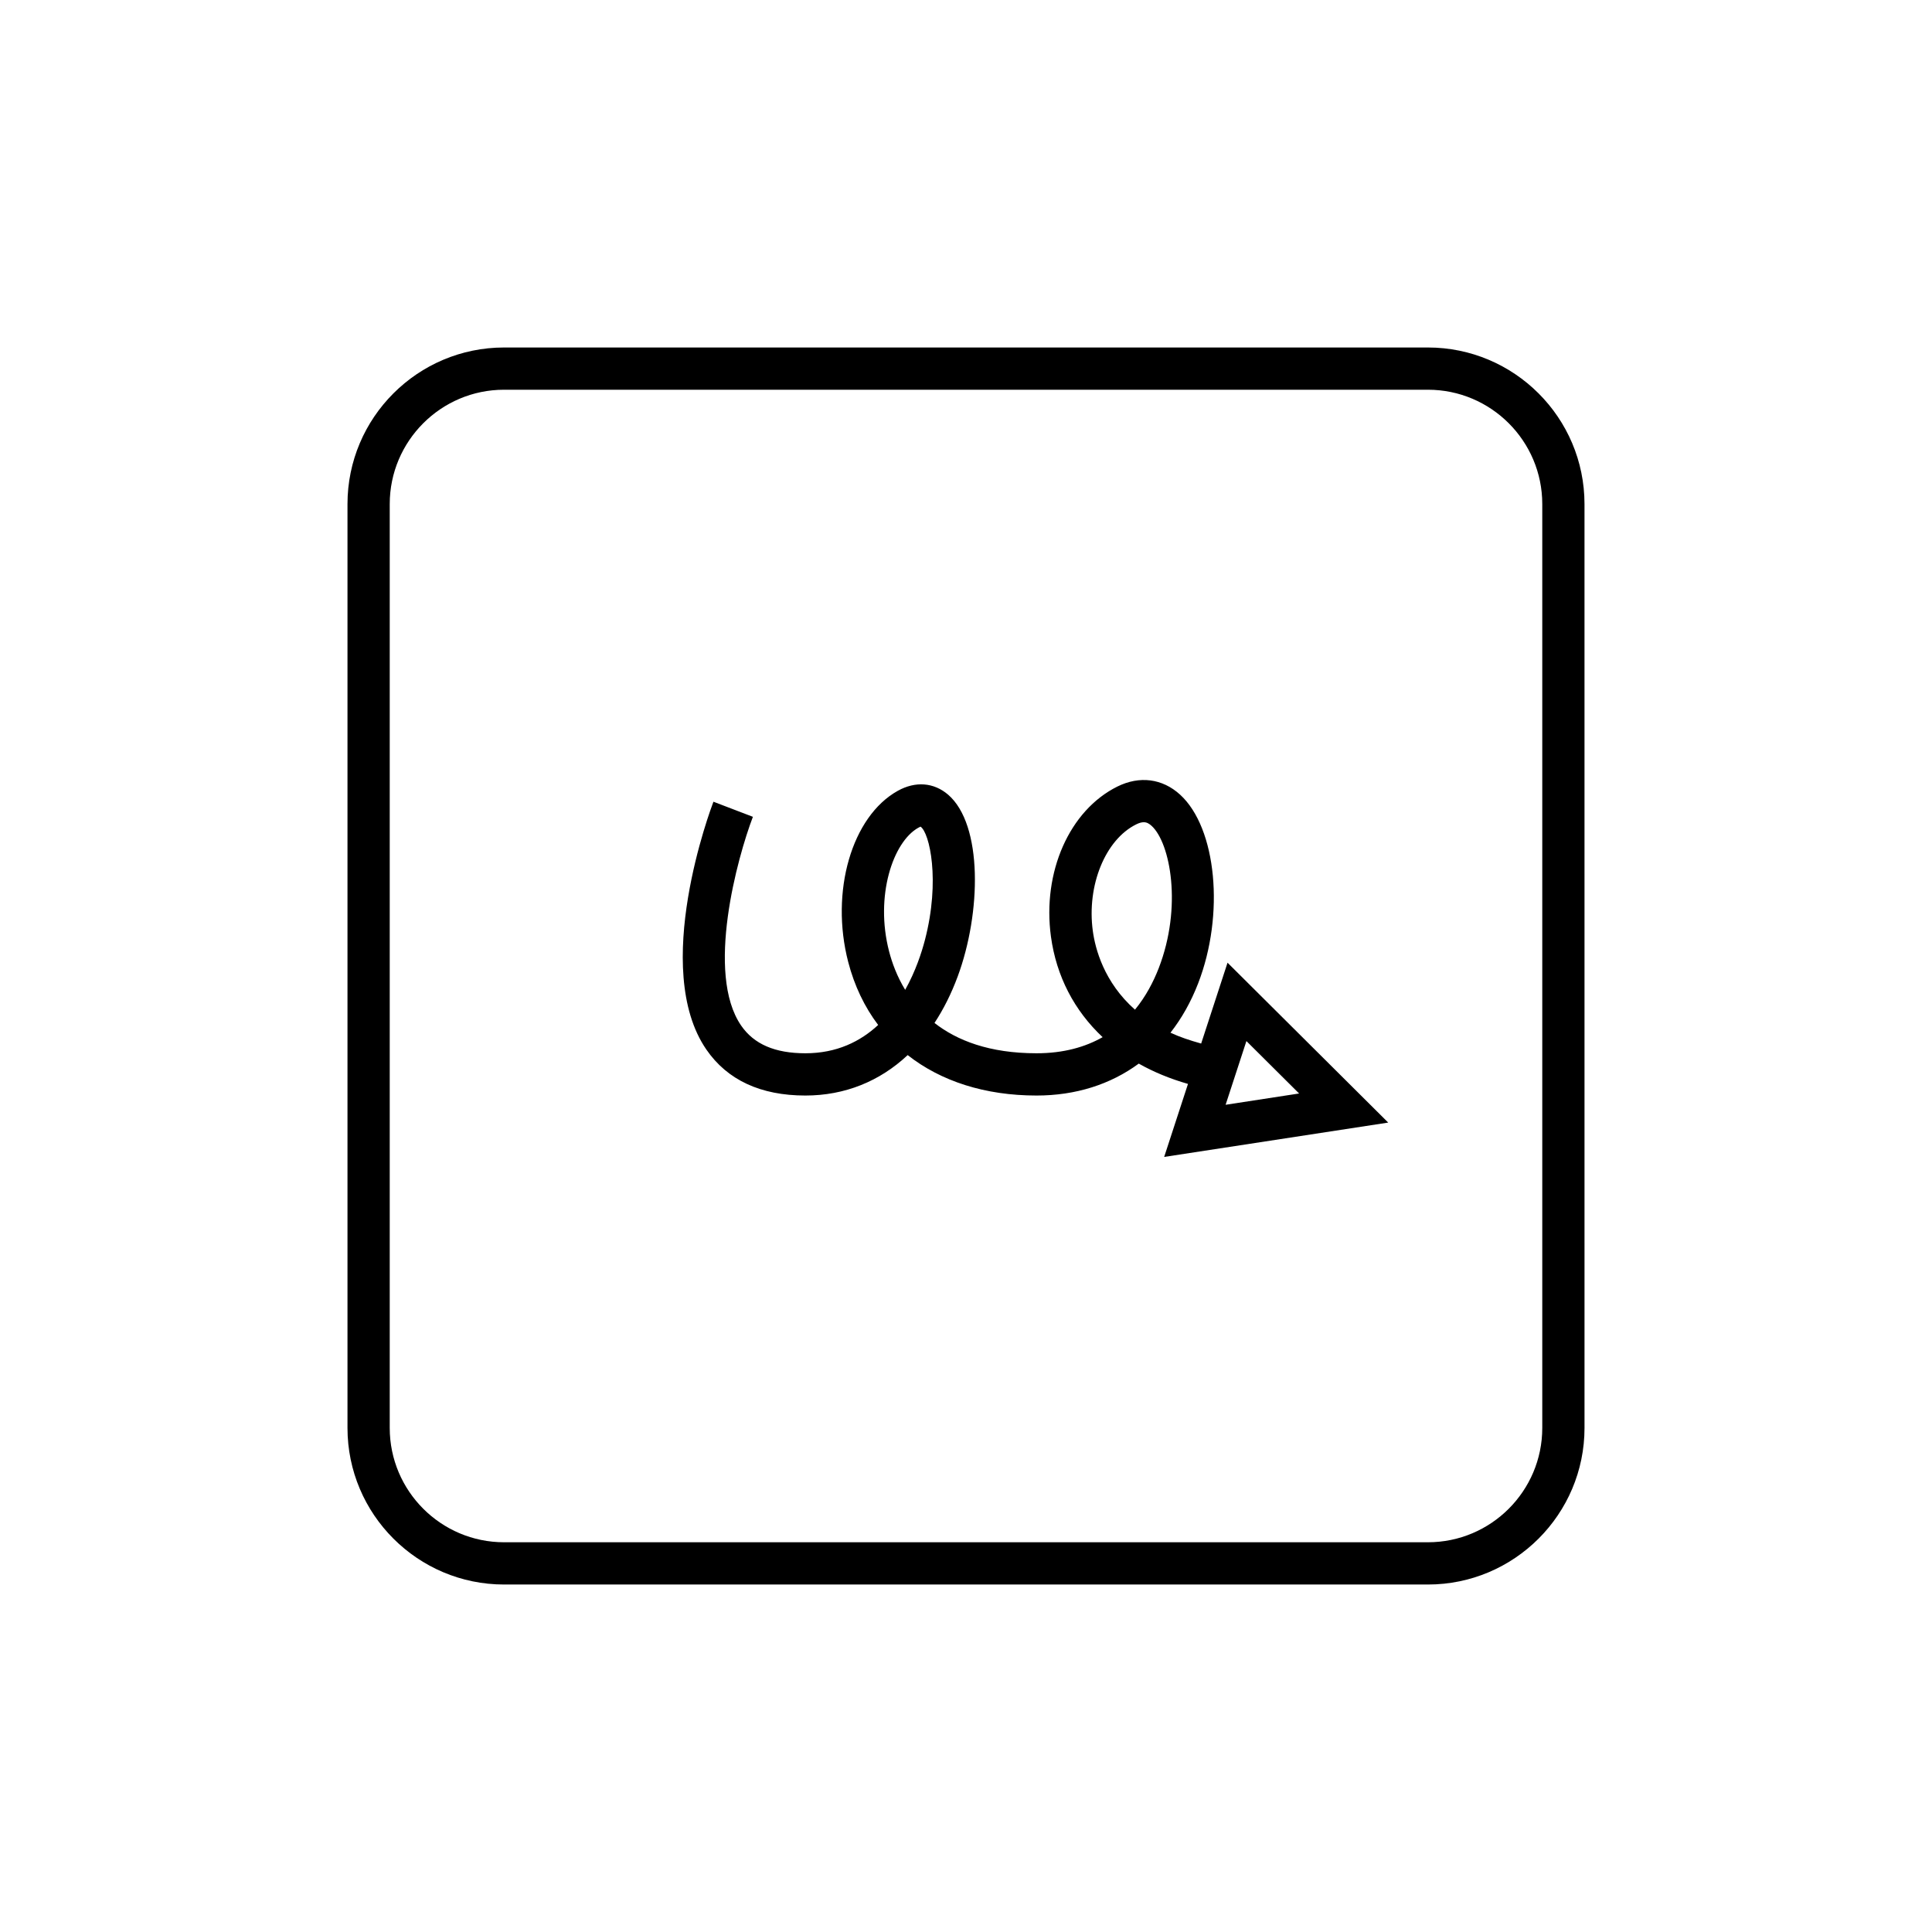 <?xml version="1.0" encoding="UTF-8"?>
<!-- Uploaded to: ICON Repo, www.svgrepo.com, Generator: ICON Repo Mixer Tools -->
<svg fill="#000000" width="800px" height="800px" version="1.1" viewBox="144 144 512 512" xmlns="http://www.w3.org/2000/svg">
 <g>
  <path d="m522.42 236.09h-244.84c-22.879 0-41.492 18.613-41.492 41.492v244.84c0 22.879 18.613 41.492 41.492 41.492h244.84c22.879 0 41.492-18.613 41.492-41.492l-0.004-244.84c0-22.879-18.613-41.492-41.492-41.492zm30.297 286.33c0 16.707-13.59 30.297-30.297 30.297h-244.84c-16.707 0-30.297-13.59-30.297-30.297v-244.84c0-16.707 13.59-30.297 30.297-30.297h244.84c16.707 0 30.297 13.59 30.297 30.297z"/>
  <path d="m462.32 420.55c-2.969-0.824-5.746-1.754-8.133-2.875 2.953-3.766 5.418-8.129 7.32-13.039 7.098-18.293 4.91-41.207-4.766-50.043-4.691-4.281-10.746-5.062-16.637-2.144-12.68 6.297-19.918 22.645-17.594 39.75 1.434 10.551 6.223 19.652 13.695 26.66-4.582 2.609-10.324 4.269-17.512 4.269-12.492 0-21.105-3.391-27.043-8.035 2.394-3.641 4.461-7.758 6.148-12.312 6.242-16.859 6.703-40.25-2.555-48.199-3.781-3.231-8.633-3.609-13.312-1.012-12.207 6.785-17.984 26.711-13.148 45.363 1.641 6.324 4.332 11.922 7.938 16.695-4.699 4.367-10.965 7.5-19.281 7.5-8.055 0-13.625-2.398-17.023-7.332-9.508-13.809-0.98-44.625 3.109-55.332l-10.457-4c-0.688 1.793-16.656 44.188-1.879 65.672 5.566 8.09 14.398 12.191 26.25 12.191 10.418 0 19.688-3.754 27.105-10.715 8.797 6.922 20.496 10.715 34.152 10.715 10.391 0 19.609-2.953 27.09-8.461 3.934 2.231 8.309 4.023 13.043 5.383l-6.312 19.348 59.375-9.102-42.582-42.371zm-73.191-27.496c-0.867 3.34-2.477 8.316-5.246 13.262-2.184-3.586-3.488-7.188-4.266-10.191-3.801-14.66 1.035-29.035 7.75-32.766 0.324-0.18 0.539-0.25 0.578-0.297 2.406 1.609 5.277 14.242 1.184 29.992zm55.652 18.52c-8.223-7.277-10.535-16.148-11.176-20.883-1.633-12.02 3.301-24.152 11.48-28.215 0.812-0.406 1.461-0.578 2.023-0.578 0.816 0 1.438 0.379 2.082 0.961 4.969 4.543 8.172 21.496 1.879 37.727-1.41 3.625-3.418 7.496-6.289 10.988zm43.496 22.211-19.477 2.992 5.512-16.883z"/>
 </g>
</svg>
